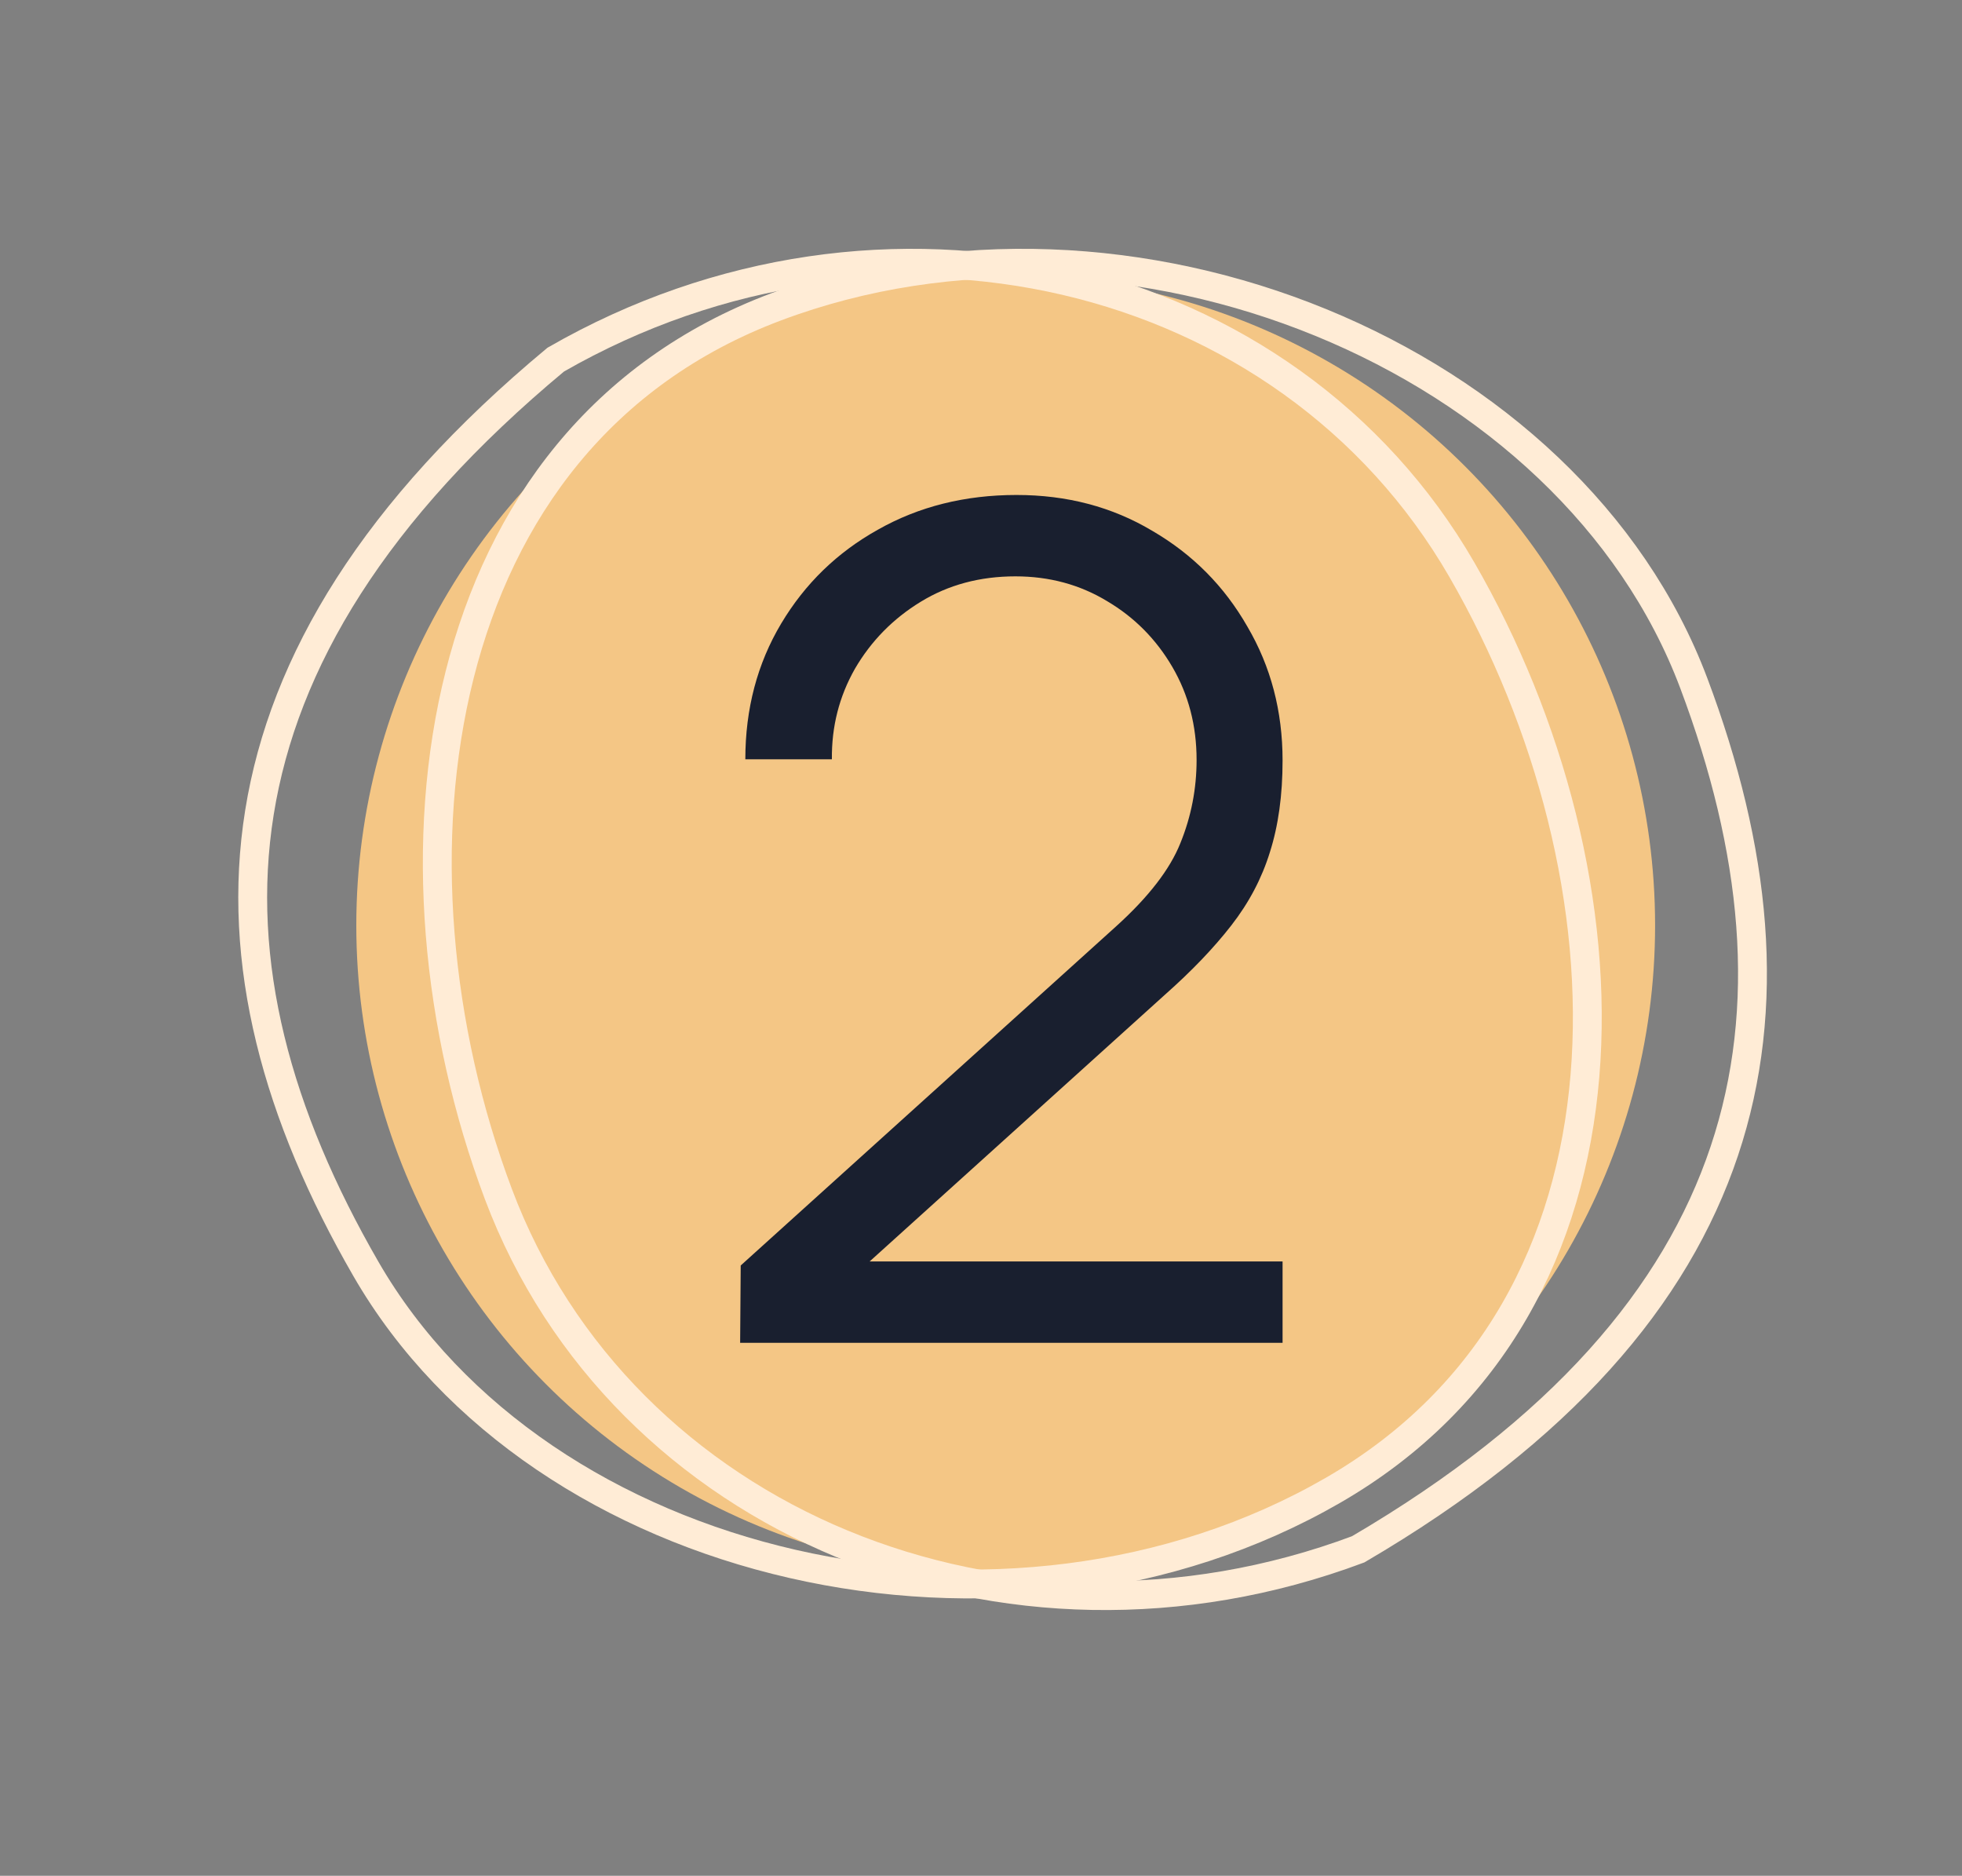 <?xml version="1.0" encoding="UTF-8"?> <svg xmlns="http://www.w3.org/2000/svg" width="68" height="65" viewBox="0 0 68 65" fill="none"><rect x="0" y="0" width="68" height="65" fill="#808080" stroke="none"/> <circle cx="34.856" cy="32.068" r="22.507" fill="#F4C685"></circle> <path d="M58.704 23.674C60.867 29.425 61.443 34.872 59.761 39.89C58.084 44.895 54.132 49.556 47.072 53.688C34.852 58.261 21.538 52.716 17.275 41.382C15.117 35.643 14.494 29.073 15.931 23.38C17.363 17.701 20.837 12.913 26.886 10.638C32.982 8.346 39.873 8.755 45.782 11.177C51.694 13.599 56.575 18.013 58.704 23.674Z" stroke="#FFECD6"></path> <path d="M12.682 43.972C9.61 38.651 8.153 33.371 8.993 28.147C9.831 22.934 12.97 17.692 19.261 12.462C30.571 5.957 44.611 9.255 50.666 19.742C53.731 25.051 55.419 31.432 54.931 37.283C54.444 43.119 51.798 48.41 46.202 51.641C40.561 54.898 33.696 55.618 27.47 54.193C21.243 52.768 15.706 49.21 12.682 43.972Z" stroke="#FFECD6"></path> <path d="M25.652 46.532L25.672 43.852L38.692 32.092C39.812 31.078 40.552 30.118 40.912 29.212C41.286 28.292 41.472 27.332 41.472 26.332C41.472 25.145 41.192 24.072 40.632 23.112C40.072 22.152 39.319 21.392 38.372 20.832C37.426 20.258 36.366 19.972 35.192 19.972C33.966 19.972 32.872 20.265 31.912 20.852C30.952 21.438 30.192 22.212 29.632 23.172C29.086 24.132 28.819 25.178 28.832 26.312H25.832C25.832 24.565 26.246 22.998 27.072 21.612C27.899 20.225 29.019 19.138 30.432 18.352C31.846 17.552 33.446 17.152 35.232 17.152C36.979 17.152 38.546 17.565 39.932 18.392C41.332 19.205 42.432 20.312 43.232 21.712C44.046 23.098 44.452 24.645 44.452 26.352C44.452 27.552 44.306 28.612 44.012 29.532C43.732 30.438 43.286 31.285 42.672 32.072C42.072 32.845 41.306 33.645 40.372 34.472L28.812 44.912L28.352 43.712H44.452V46.532H25.652Z" fill="#191F2F"></path> </svg> 